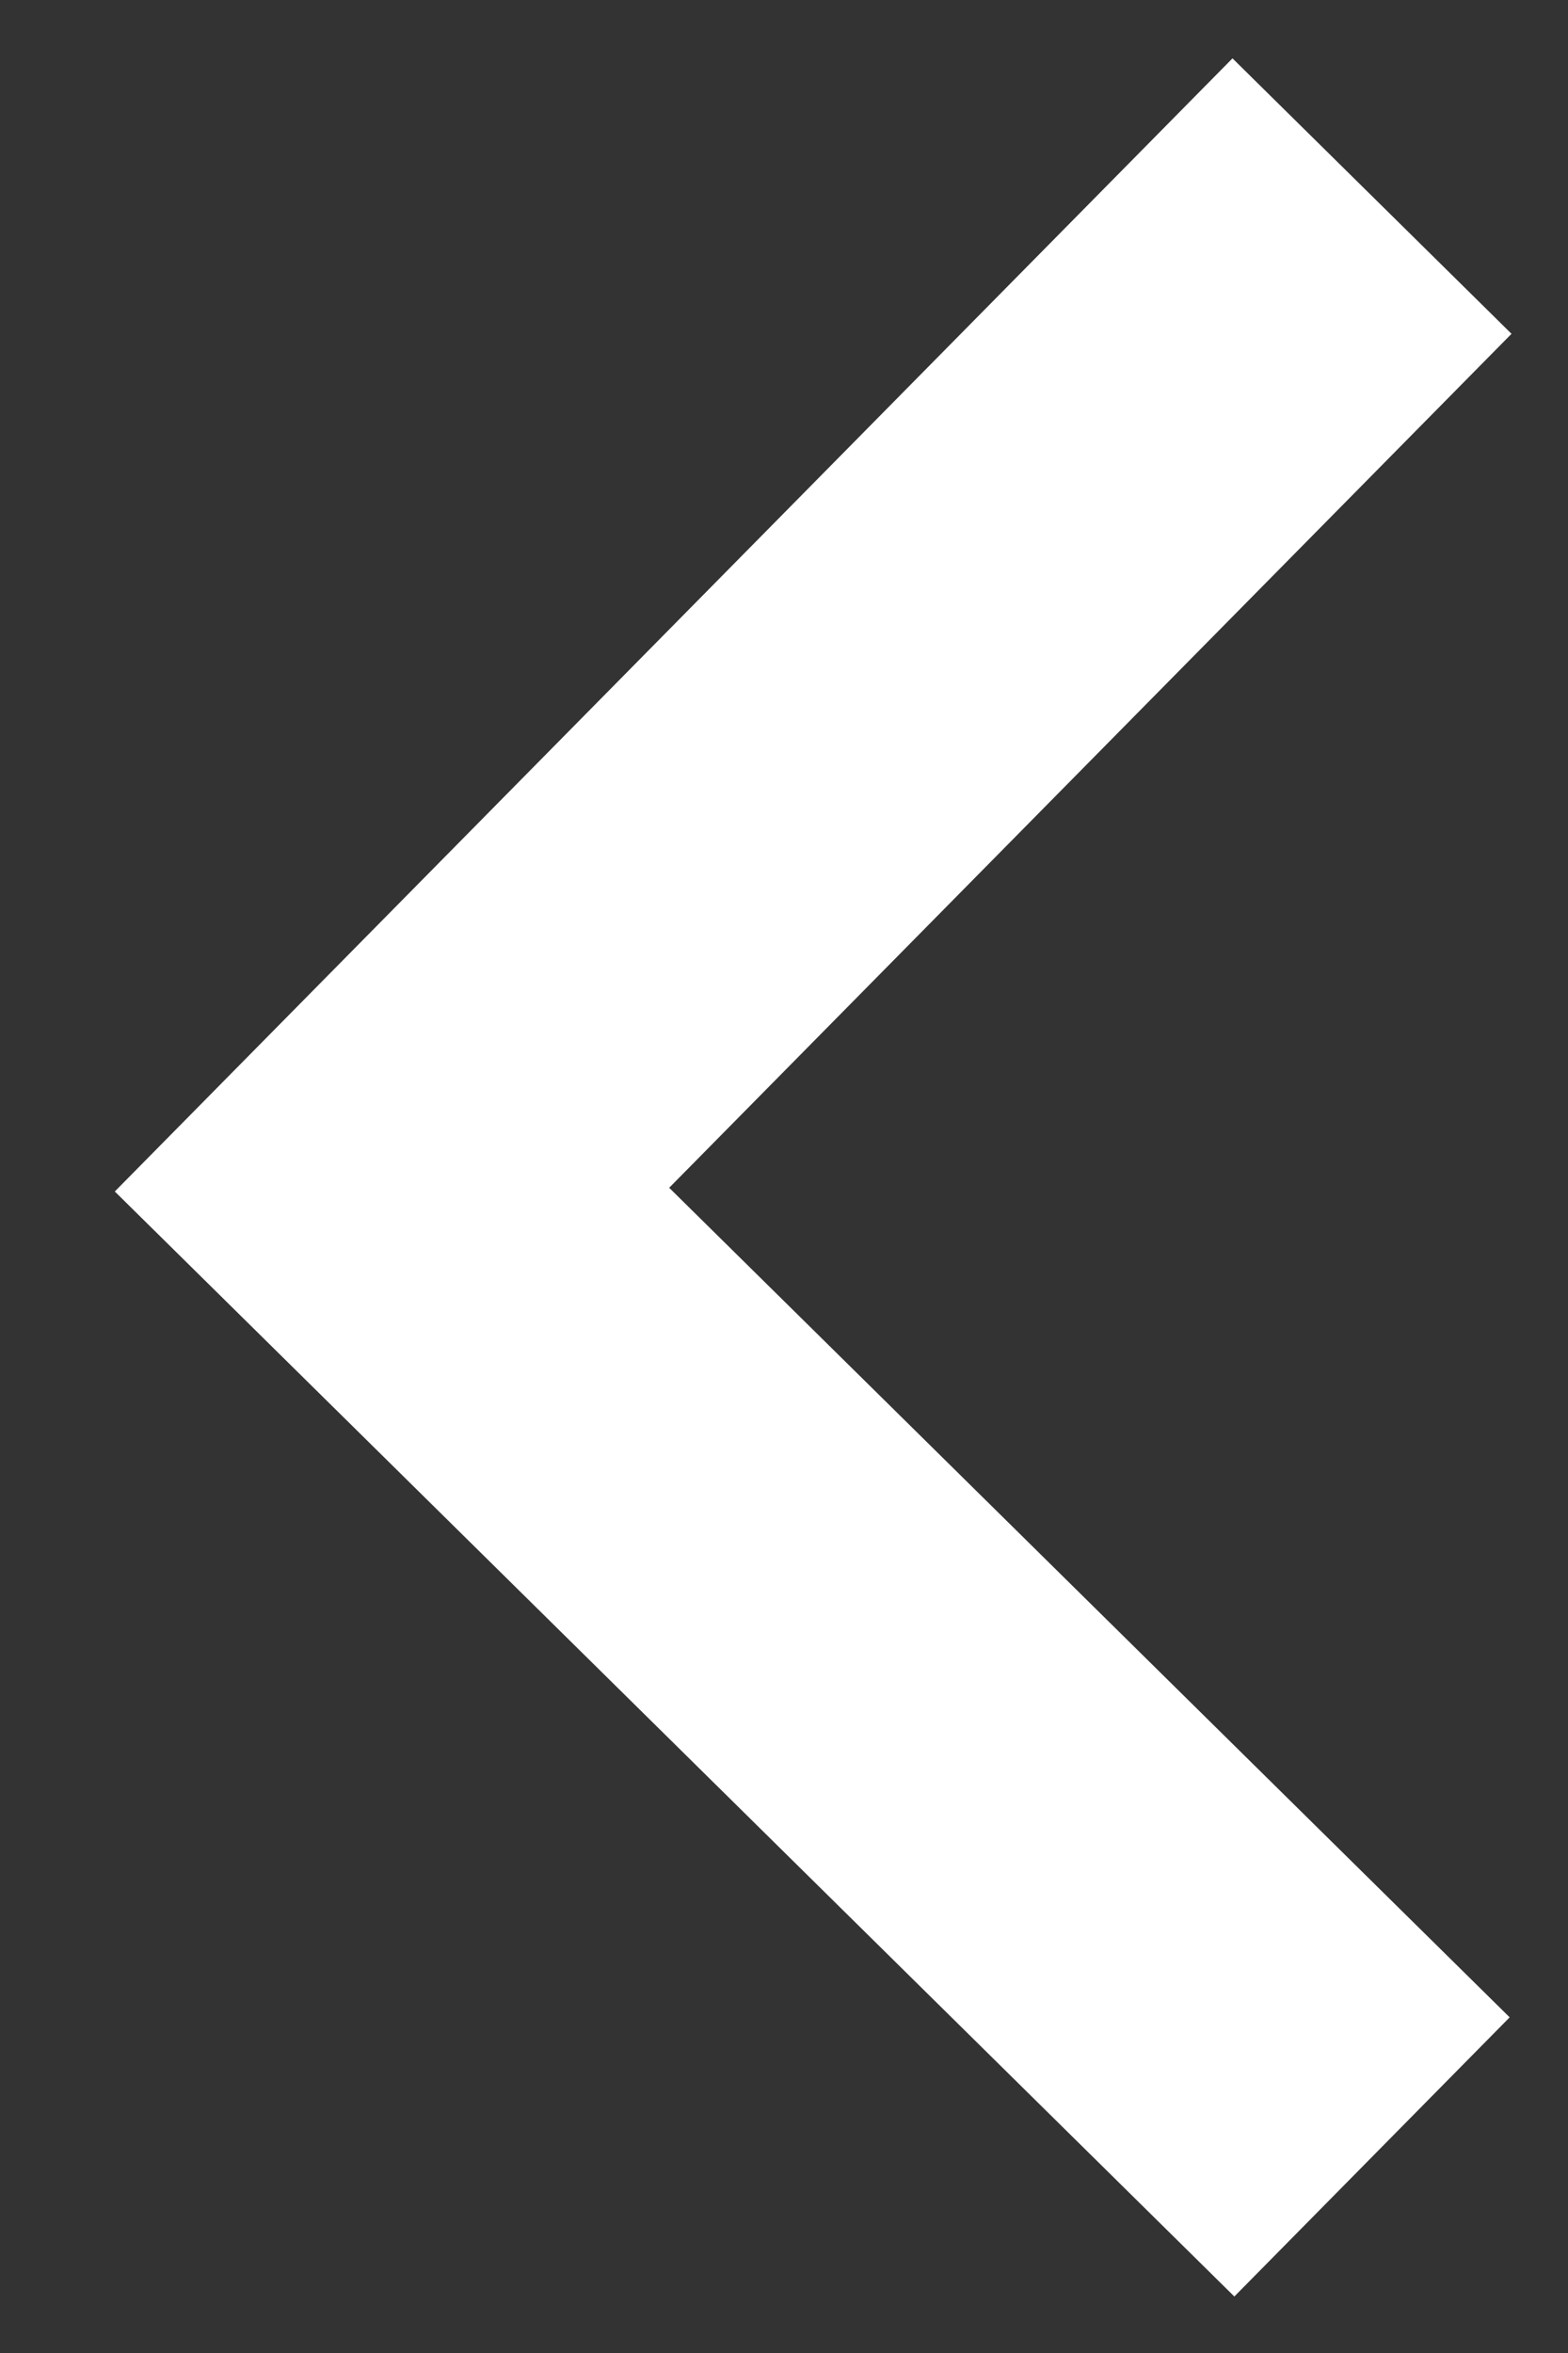 <?xml version="1.0" encoding="UTF-8"?>
<svg width="8px" height="12px" viewBox="0 0 8 12" version="1.1" xmlns="http://www.w3.org/2000/svg" xmlns:xlink="http://www.w3.org/1999/xlink">
    <rect x="0" y="0" width="8" height="12" fill="#333333" stroke="none"/>
    <!-- Generator: Sketch 46.2 (44496) - http://www.bohemiancoding.com/sketch -->
    <title>left-mobile-navbar-arrow</title>
    <desc>Created with Sketch.</desc>
    <defs></defs>
    <g id="Gallery-–-Asian-Contemporary-1-(Mock-Up)" stroke="none" stroke-width="1" fill="none" fill-rule="evenodd">
        <g id="Full-Screen-Gallery---1-Copy-2" transform="translate(-93, -96)" stroke-width="2" stroke="#FFFFFF">
            <g id="top-bar" transform="translate(95, 93)">
                <g id="type-and-icons">
                    <polyline id="left-mobile-navbar-arrow" transform="translate(2.5, 9) scale(-1, 1) translate(-2.5, -9) " points="0 4 5 9.067 0 14"></polyline>
                </g>
            </g>
        </g>
    </g>
</svg>